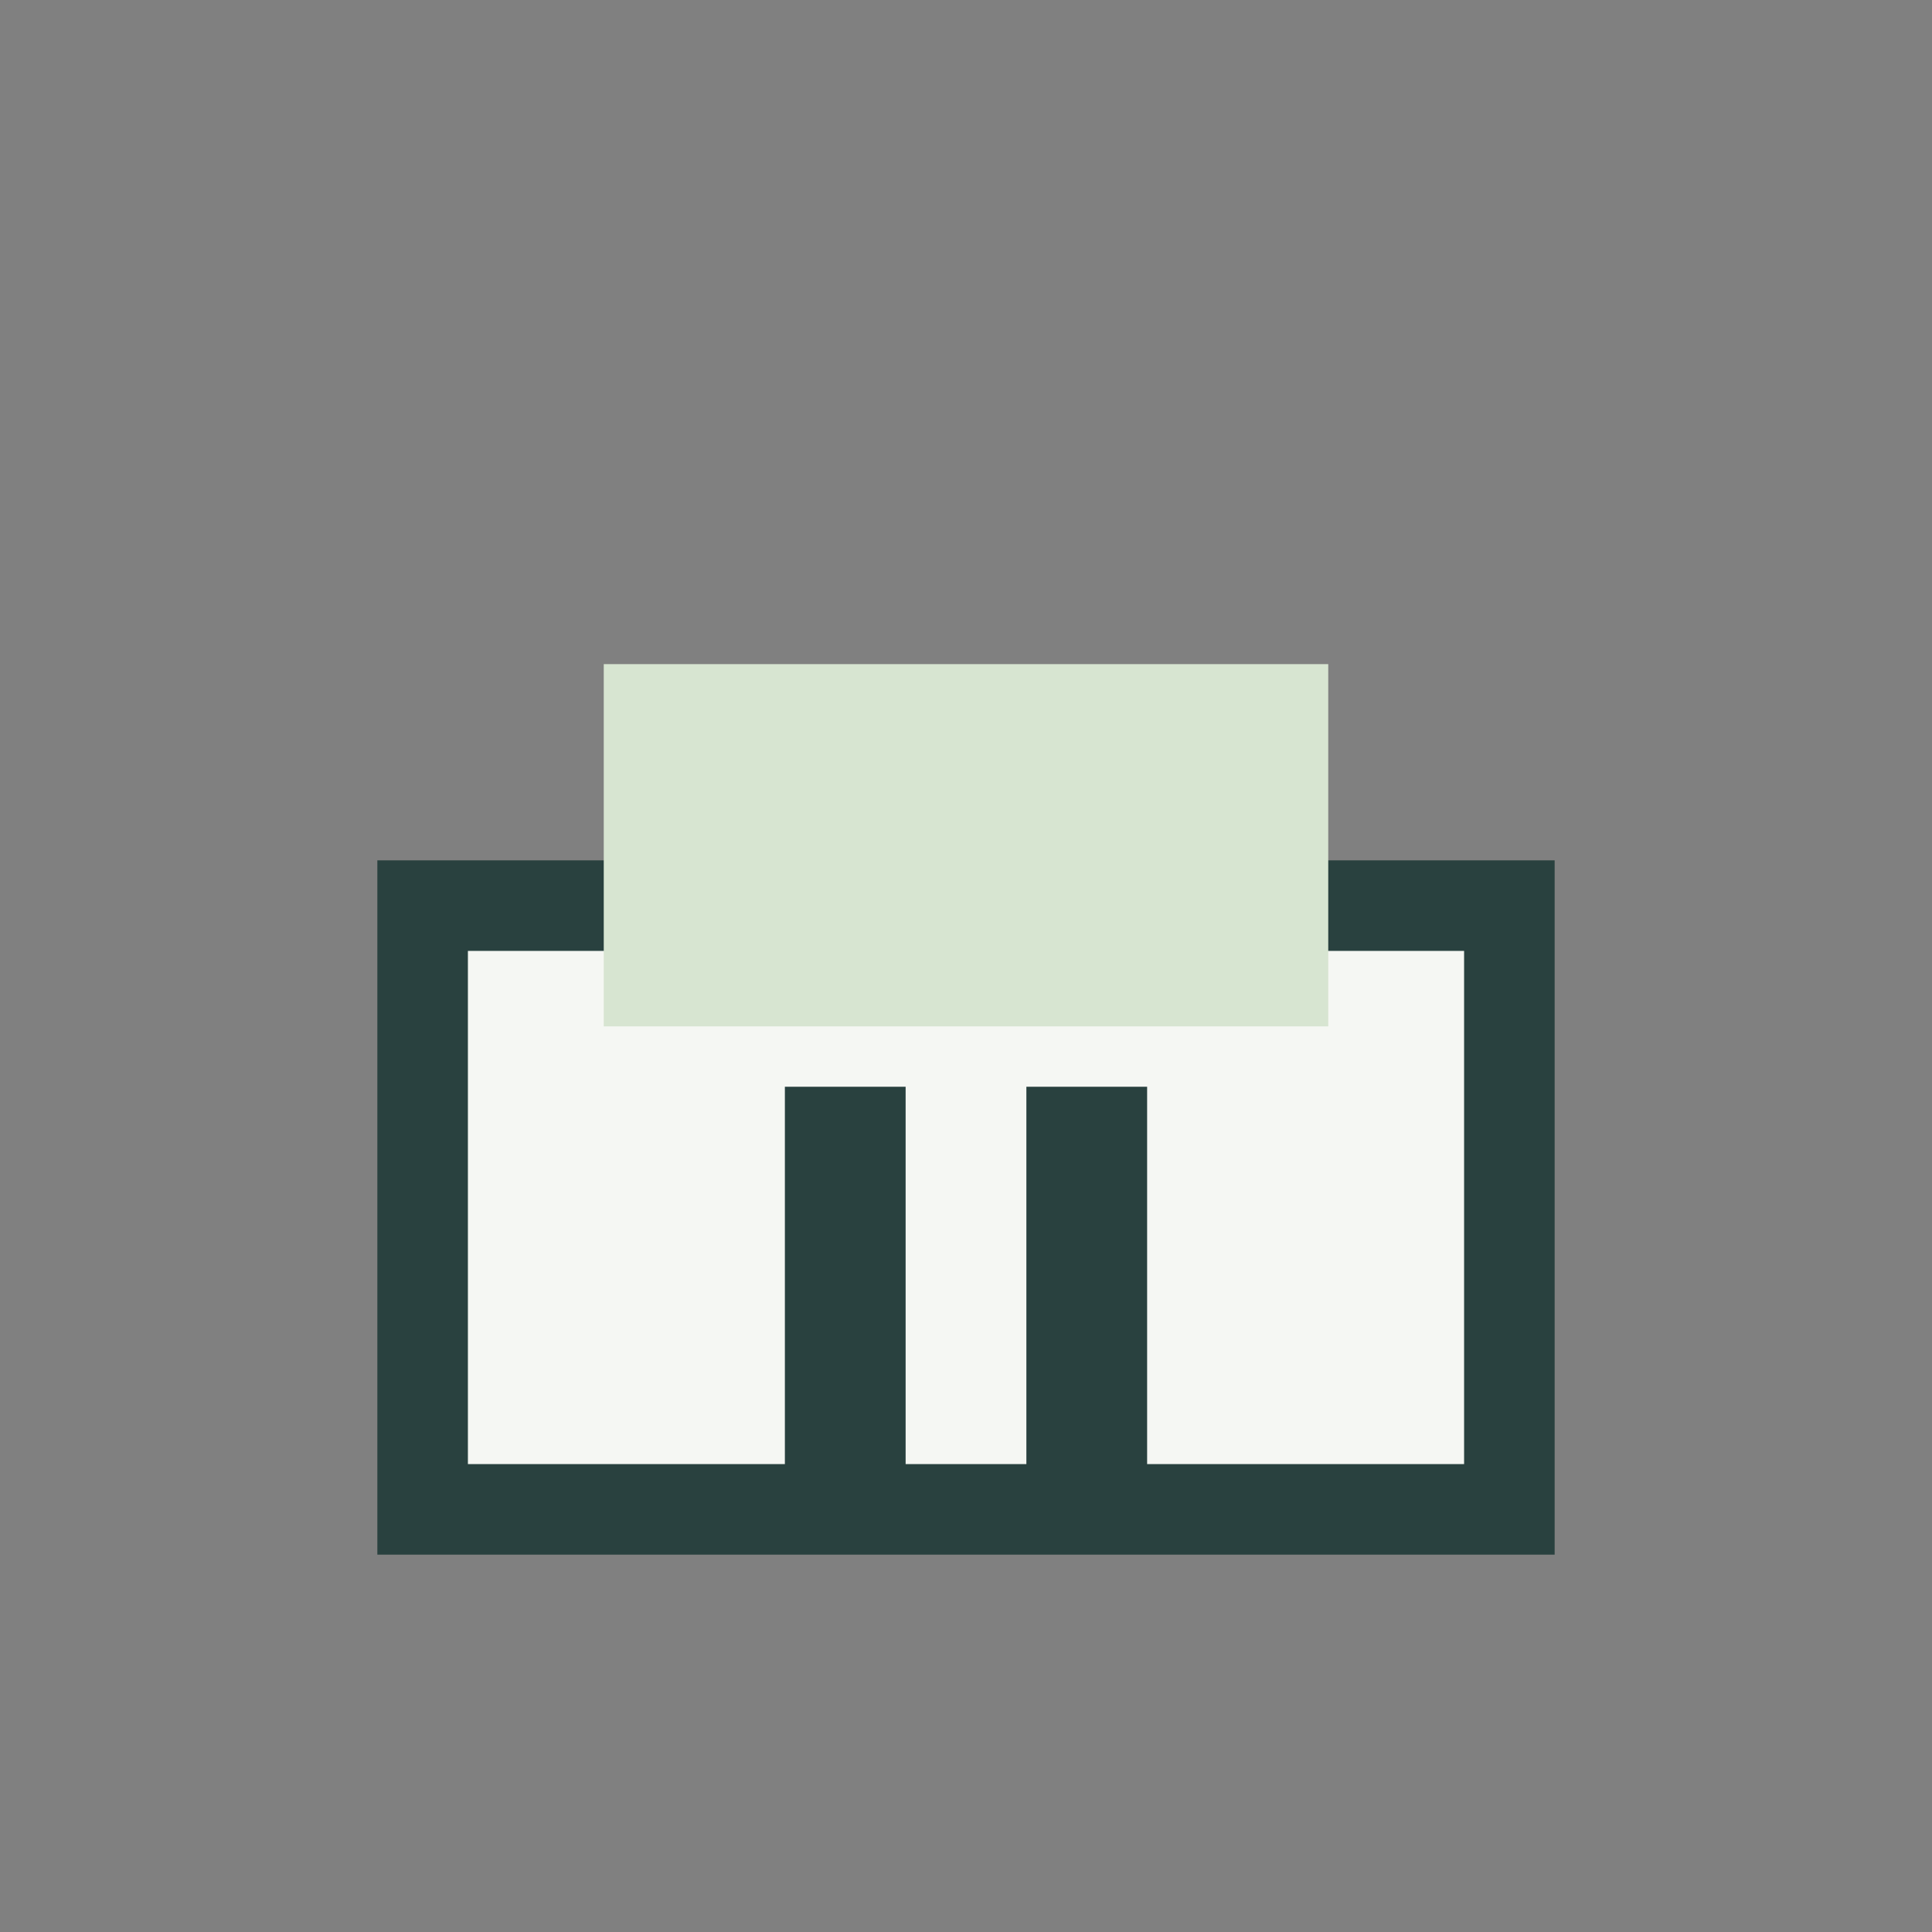 <?xml version="1.0" encoding="UTF-8"?>
<svg xmlns="http://www.w3.org/2000/svg" width="32" height="32" viewBox="0 0 32 32"><rect x="0" y="0" width="32" height="32" fill="#808080" stroke="none"/><rect x="7" y="15" width="18" height="10" fill="#F5F7F3" stroke="#29413F" stroke-width="1.5"/><rect x="10" y="11" width="12" height="6" fill="#D7E5D1"/><rect x="13" y="18" width="2" height="7" fill="#29413F"/><rect x="17" y="18" width="2" height="7" fill="#29413F"/></svg>